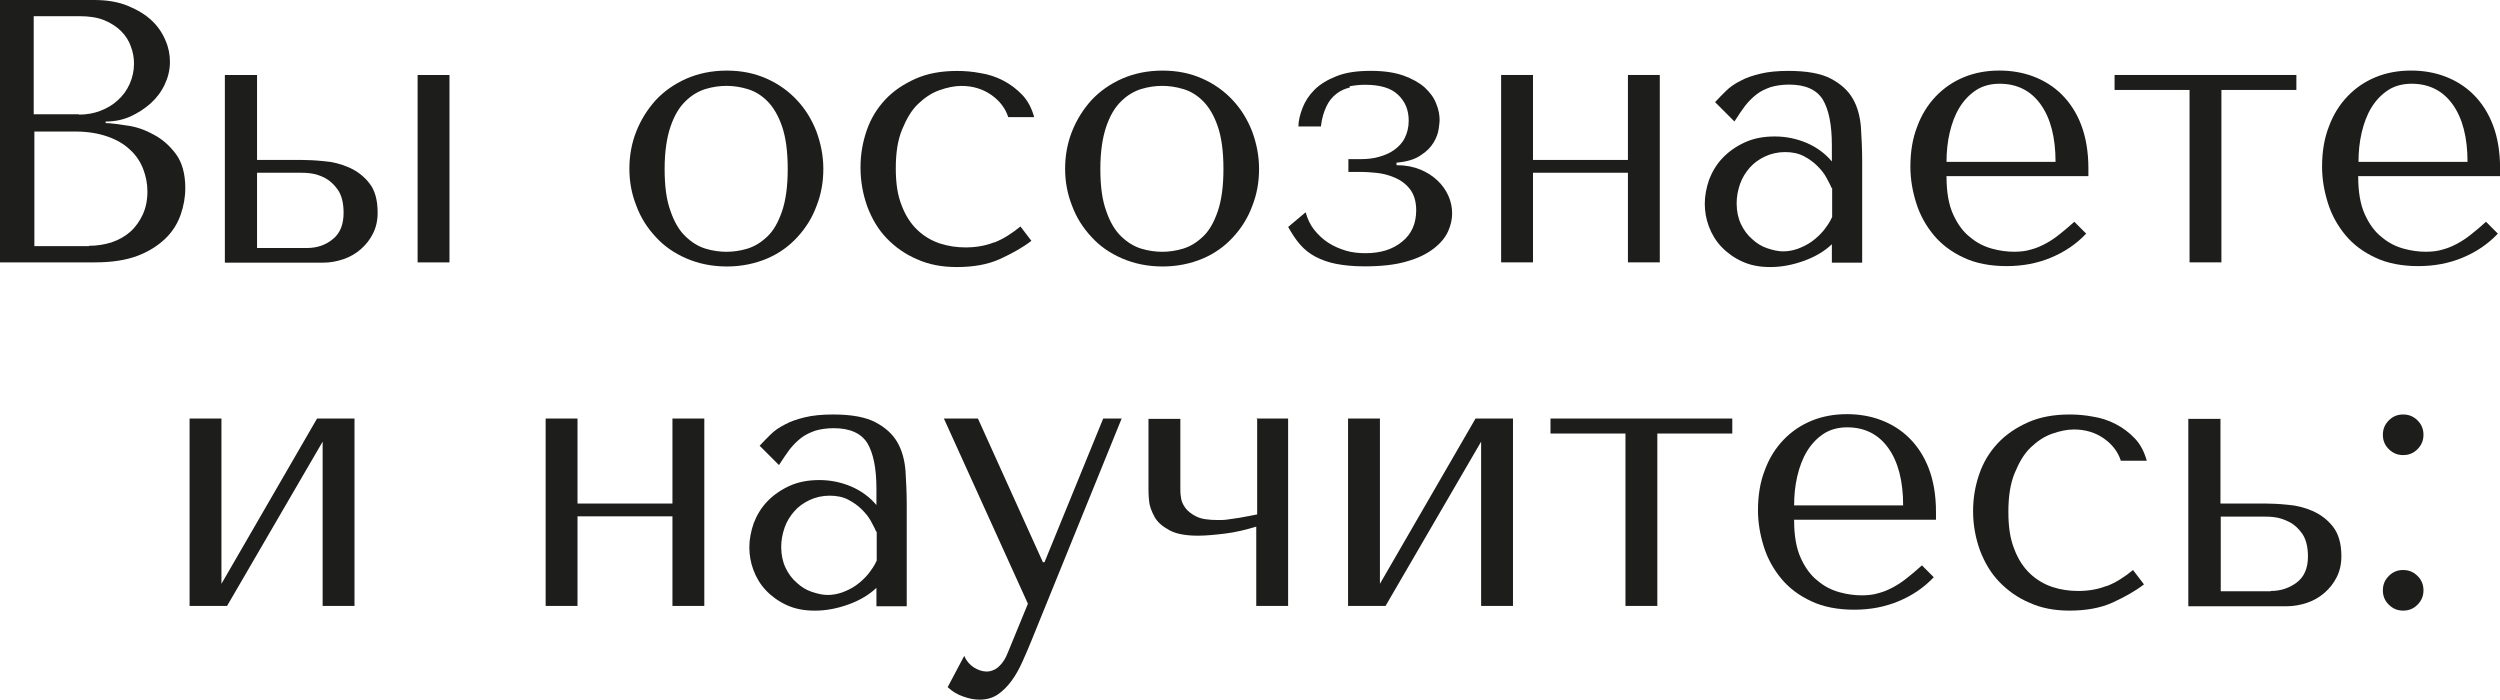 <?xml version="1.0" encoding="UTF-8"?> <svg xmlns="http://www.w3.org/2000/svg" id="_Слой_2" data-name="Слой 2" viewBox="0 0 607.26 169.95"><defs><style> .cls-1 { fill: #1d1d1b; stroke-width: 0px; } </style></defs><g id="_Слой_1-2" data-name="Слой 1"><g id="_Слой_1-2" data-name=" Слой 1-2"><g><path class="cls-1" d="M0,0h22.84c3.19,0,5.92.46,8.27,1.44,2.35.99,4.25,2.12,5.77,3.57,1.52,1.44,2.58,3.03,3.34,4.86.76,1.75,1.06,3.49,1.06,5.16,0,1.97-.46,3.79-1.29,5.54s-1.97,3.26-3.41,4.55c-1.44,1.29-3.11,2.35-4.93,3.19-1.9.83-3.87,1.21-5.99,1.21v.38c1.37,0,3.11.3,5.31.61,2.2.3,4.32,1.06,6.37,2.2,2.05,1.06,3.87,2.66,5.39,4.7,1.52,2.05,2.28,4.86,2.28,8.27,0,2.2-.38,4.32-1.14,6.52-.76,2.12-1.97,4.1-3.72,5.77-1.75,1.67-3.95,3.11-6.75,4.17s-6.22,1.59-10.32,1.59H0V0ZM19.2,27.84c1.82,0,3.57-.3,5.16-.91s3.03-1.44,4.25-2.58c1.21-1.06,2.2-2.43,2.88-3.95s1.06-3.19,1.06-4.93c0-1.37-.23-2.81-.76-4.17-.46-1.37-1.29-2.66-2.35-3.72-1.06-1.06-2.43-1.97-4.1-2.66s-3.72-.99-6.07-.99h-11.08v23.82h10.93l.08.08ZM21.55,59.71c1.97,0,3.79-.3,5.54-.83,1.75-.61,3.26-1.44,4.55-2.58s2.28-2.58,3.03-4.17c.76-1.67,1.14-3.49,1.14-5.61,0-1.97-.38-3.79-1.06-5.54-.68-1.75-1.75-3.34-3.19-4.63-1.44-1.37-3.26-2.43-5.46-3.19s-4.78-1.21-7.74-1.21h-10.01v27.84h13.28l-.08-.08Z"></path><path class="cls-1" d="M62.44,18.21v20.64h10.85c1.44,0,3.26.08,5.39.3,2.12.15,4.17.68,6.07,1.52s3.57,2.05,4.93,3.79c1.37,1.67,2.05,4.1,2.05,7.21,0,1.9-.38,3.57-1.14,5.08s-1.75,2.73-2.96,3.79c-1.21,1.06-2.66,1.9-4.25,2.43s-3.19.83-4.86.83h-23.9V18.21h7.81ZM74.58,60.24c2.35,0,4.48-.68,6.22-2.12,1.82-1.44,2.66-3.57,2.66-6.45,0-2.35-.46-4.17-1.37-5.54-.91-1.29-1.97-2.28-3.11-2.88s-2.35-.99-3.49-1.14-1.97-.15-2.58-.15h-10.47v18.28h12.14ZM109.18,18.21v45.52h-7.74V18.21s7.74,0,7.74,0Z"></path><path class="cls-1" d="M199.99,41.05c0,3.19-.53,6.15-1.67,9.03-1.06,2.88-2.66,5.39-4.7,7.59s-4.48,3.95-7.36,5.16-6.15,1.9-9.71,1.9-6.9-.68-9.86-1.97-5.46-3.03-7.44-5.24c-2.05-2.2-3.64-4.7-4.7-7.59-1.14-2.88-1.67-5.84-1.67-8.95s.53-6.15,1.67-9.03,2.73-5.39,4.7-7.59c2.05-2.2,4.55-3.95,7.44-5.24,2.96-1.29,6.22-1.97,9.86-1.97s6.83.68,9.71,1.97,5.31,3.03,7.36,5.24c2.05,2.2,3.57,4.7,4.7,7.59,1.06,2.88,1.67,5.92,1.67,9.03v.08ZM191.34,41.05c0-4.25-.46-7.66-1.37-10.32s-2.12-4.7-3.57-6.15c-1.44-1.44-3.03-2.43-4.86-2.96-1.75-.53-3.49-.76-5.08-.76s-3.34.23-5.08.76-3.41,1.52-4.86,2.96c-1.52,1.44-2.73,3.49-3.64,6.15-.91,2.66-1.44,6.07-1.44,10.32s.46,7.59,1.44,10.24c.91,2.66,2.12,4.7,3.64,6.15,1.52,1.44,3.11,2.43,4.86,2.96,1.75.53,3.49.76,5.08.76s3.34-.23,5.08-.76,3.34-1.52,4.86-2.96,2.66-3.49,3.57-6.15c.91-2.66,1.37-6.07,1.37-10.24Z"></path><path class="cls-1" d="M241.57,58.88c2.12-.83,4.17-2.12,6.3-3.87l2.66,3.49c-2.05,1.59-4.63,3.03-7.59,4.4-3.03,1.37-6.52,1.97-10.55,1.97-3.57,0-6.83-.61-9.64-1.9-2.88-1.21-5.31-2.96-7.36-5.08-2.05-2.12-3.57-4.7-4.7-7.66-1.06-2.96-1.67-6.15-1.67-9.48s.53-6.22,1.52-9.1,2.5-5.31,4.48-7.44,4.48-3.79,7.36-5.08,6.3-1.9,10.09-1.9c1.82,0,3.72.15,5.69.53,1.97.3,3.79.91,5.54,1.82,1.75.91,3.26,2.05,4.63,3.49s2.28,3.26,2.88,5.39h-6.3c-.68-2.12-2.05-3.95-4.1-5.39s-4.48-2.2-7.28-2.2c-1.67,0-3.49.38-5.39,1.06s-3.57,1.82-5.16,3.34-2.81,3.64-3.87,6.22c-1.06,2.58-1.52,5.69-1.52,9.41s.46,6.6,1.44,9.03c.91,2.43,2.2,4.4,3.79,5.92s3.41,2.58,5.39,3.26c2.05.68,4.17.99,6.3.99,2.5,0,4.78-.38,6.9-1.21h.15Z"></path><path class="cls-1" d="M305.83,41.05c0,3.19-.53,6.15-1.67,9.03-1.06,2.88-2.66,5.39-4.7,7.59s-4.48,3.95-7.36,5.16-6.15,1.9-9.71,1.9-6.9-.68-9.86-1.97-5.46-3.03-7.44-5.24c-2.05-2.2-3.64-4.7-4.7-7.59-1.14-2.88-1.67-5.84-1.67-8.95s.53-6.15,1.67-9.03,2.73-5.39,4.7-7.59c2.05-2.2,4.55-3.95,7.44-5.24,2.96-1.29,6.22-1.97,9.86-1.97s6.83.68,9.71,1.97,5.31,3.03,7.36,5.24,3.57,4.7,4.7,7.59c1.06,2.88,1.67,5.92,1.67,9.03v.08ZM297.18,41.05c0-4.25-.46-7.66-1.37-10.32s-2.12-4.7-3.57-6.15c-1.44-1.44-3.03-2.43-4.86-2.96-1.75-.53-3.49-.76-5.08-.76s-3.34.23-5.08.76-3.41,1.52-4.86,2.96c-1.52,1.44-2.73,3.49-3.64,6.15s-1.44,6.07-1.44,10.32.46,7.59,1.44,10.24c.91,2.66,2.12,4.7,3.64,6.15s3.11,2.43,4.86,2.96c1.75.53,3.49.76,5.08.76s3.34-.23,5.08-.76,3.34-1.52,4.86-2.96,2.66-3.49,3.57-6.15c.91-2.66,1.37-6.07,1.37-10.24Z"></path><path class="cls-1" d="M327.91,21.24c-1.21.3-2.28.76-3.26,1.52-.99.76-1.82,1.75-2.43,3.03s-1.14,2.88-1.37,4.93h-5.46c0-1.37.38-2.88.99-4.48.61-1.59,1.59-3.11,2.88-4.4,1.37-1.37,3.11-2.43,5.39-3.34s5.01-1.29,8.35-1.29c3.11,0,5.69.38,7.89,1.14,2.12.76,3.87,1.75,5.16,2.88,1.29,1.21,2.28,2.5,2.81,3.95.61,1.44.83,2.81.83,4.02,0,.38-.08,1.06-.23,2.12s-.53,2.12-1.21,3.26-1.67,2.2-3.11,3.11c-1.37.99-3.34,1.59-5.92,1.82v.61c2.2,0,4.1.38,5.77,1.06,1.67.68,3.03,1.59,4.17,2.66,1.14,1.06,2.05,2.35,2.66,3.72.61,1.37.91,2.81.91,4.25s-.3,2.88-.99,4.4-1.82,2.88-3.49,4.17c-1.67,1.29-3.79,2.35-6.52,3.11-2.73.83-6.15,1.21-10.32,1.21-2.66,0-4.93-.23-6.9-.61-1.9-.38-3.57-.99-5.01-1.75-1.44-.76-2.66-1.75-3.72-2.96-1.06-1.21-1.97-2.66-2.88-4.25l4.25-3.57c.46,1.67,1.14,3.11,2.12,4.32s2.12,2.28,3.41,3.11c1.29.83,2.73,1.44,4.25,1.9,1.52.46,3.11.61,4.78.61,3.64,0,6.6-.91,8.88-2.81,2.28-1.82,3.41-4.4,3.41-7.59,0-2.2-.53-3.87-1.52-5.16s-2.28-2.2-3.72-2.81c-1.44-.61-2.88-.99-4.4-1.14s-2.66-.23-3.57-.23h-3.26v-3.11h3.11c1.44,0,2.88-.15,4.25-.53s2.66-.91,3.72-1.67c1.06-.76,1.97-1.67,2.58-2.88.61-1.21.99-2.58.99-4.25,0-2.58-.83-4.63-2.58-6.3-1.75-1.67-4.4-2.43-8.04-2.43-1.37,0-2.58.15-3.79.38l.15.23Z"></path><path class="cls-1" d="M372.37,63.73h-7.74V18.21h7.74v20.64h23.06v-20.64h7.74v45.52h-7.74v-21.77h-23.06v21.77Z"></path><path class="cls-1" d="M434.43,17.22c4.4,0,7.89.61,10.32,1.9s4.17,2.88,5.31,4.86c1.14,1.97,1.75,4.32,1.97,6.9.15,2.58.3,5.31.3,8.04v24.89h-7.36v-4.48c-1.75,1.67-4.02,3.03-6.75,4.02s-5.46,1.52-8.19,1.52-4.93-.46-6.9-1.37-3.64-2.12-5.01-3.57-2.35-3.11-3.03-4.93c-.68-1.82-.99-3.64-.99-5.54s.38-3.87,1.06-5.84c.76-1.97,1.82-3.72,3.26-5.24,1.44-1.52,3.26-2.81,5.39-3.79s4.55-1.44,7.28-1.44,5.31.53,7.81,1.59c2.43,1.06,4.48,2.58,6.07,4.48v-3.95c0-5.01-.76-8.65-2.2-11.08-1.52-2.43-4.25-3.64-8.19-3.64-1.67,0-3.19.23-4.48.61-1.29.46-2.43.99-3.41,1.75s-1.9,1.67-2.81,2.81c-.83,1.14-1.67,2.35-2.58,3.79l-4.7-4.7c.83-.91,1.75-1.82,2.66-2.73.91-.91,2.12-1.75,3.49-2.43,1.37-.76,2.96-1.29,4.86-1.75s4.17-.68,6.83-.68h0ZM444.9,45.67c-.3-.76-.76-1.59-1.29-2.58s-1.29-1.9-2.2-2.81-1.97-1.67-3.26-2.35-2.81-.99-4.55-.99-3.41.38-4.86,1.06c-1.44.68-2.73,1.59-3.72,2.73s-1.82,2.43-2.35,3.95-.83,3.11-.83,4.7c0,1.97.38,3.64,1.06,5.08s1.59,2.66,2.73,3.64c1.06.99,2.28,1.75,3.64,2.2,1.37.46,2.66.76,3.87.76s2.35-.23,3.49-.61c1.21-.46,2.35-.99,3.41-1.75s2.05-1.67,2.88-2.66c.83-1.06,1.59-2.12,2.12-3.34v-6.98l-.15-.08Z"></path><path class="cls-1" d="M472.82,42.94c0,3.72.53,6.75,1.59,9.1s2.43,4.25,4.1,5.54c1.59,1.37,3.41,2.28,5.31,2.81,1.9.53,3.72.76,5.39.76,1.52,0,2.88-.15,4.1-.53,1.21-.3,2.43-.83,3.57-1.44s2.28-1.37,3.41-2.28,2.35-1.9,3.57-3.03l2.88,2.88c-2.43,2.58-5.31,4.48-8.57,5.84s-6.83,2.05-10.77,2.05-7.51-.68-10.39-2.05c-2.96-1.37-5.39-3.19-7.28-5.46s-3.34-4.86-4.25-7.74-1.44-5.84-1.44-8.88c0-3.64.53-6.9,1.67-9.79,1.06-2.88,2.58-5.31,4.55-7.36s4.25-3.57,6.83-4.63c2.58-1.06,5.46-1.59,8.57-1.59,2.88,0,5.69.46,8.27,1.44s4.93,2.43,6.9,4.4,3.57,4.4,4.7,7.36,1.75,6.52,1.75,10.55v1.9h-34.52l.08.15ZM499.3,39.3c0-5.92-1.21-10.55-3.57-13.88s-5.69-5.08-10.01-5.08c-2.2,0-4.17.53-5.77,1.59s-2.96,2.5-4.02,4.25-1.82,3.79-2.35,6.07-.76,4.63-.76,7.06h26.48Z"></path><path class="cls-1" d="M531.85,21.85h-18.21v-3.64h44.16v3.64h-18.21v41.88h-7.74V21.85Z"></path><path class="cls-1" d="M572.82,42.94c0,3.72.53,6.75,1.59,9.1s2.43,4.25,4.1,5.54c1.59,1.37,3.41,2.28,5.31,2.81,1.9.53,3.72.76,5.39.76,1.52,0,2.88-.15,4.1-.53,1.21-.3,2.43-.83,3.57-1.44s2.28-1.37,3.41-2.28,2.35-1.9,3.57-3.03l2.88,2.88c-2.43,2.58-5.31,4.48-8.57,5.84s-6.83,2.05-10.77,2.05-7.51-.68-10.39-2.05c-2.96-1.37-5.39-3.19-7.28-5.46s-3.34-4.86-4.25-7.74-1.44-5.84-1.44-8.88c0-3.64.53-6.9,1.67-9.79,1.06-2.88,2.58-5.31,4.55-7.36s4.25-3.57,6.83-4.63c2.58-1.06,5.46-1.59,8.57-1.59,2.88,0,5.69.46,8.27,1.44s4.93,2.43,6.9,4.4,3.57,4.4,4.7,7.36c1.14,2.96,1.75,6.52,1.75,10.55v1.9h-34.52l.08.15ZM599.37,39.3c0-5.92-1.21-10.55-3.57-13.88s-5.69-5.08-10.01-5.08c-2.2,0-4.17.53-5.77,1.59s-2.96,2.5-4.02,4.25-1.82,3.79-2.35,6.07-.76,4.63-.76,7.06h26.48Z"></path><path class="cls-1" d="M77.01,101.67h9.1v45.52h-7.74v-39.91l-23.22,39.91h-9.1v-45.52h7.74v40.14s23.22-40.14,23.22-40.14Z"></path><path class="cls-1" d="M140.28,147.19h-7.74v-45.52h7.74v20.64h23.06v-20.64h7.74v45.52h-7.74v-21.77h-23.06s0,21.77,0,21.77Z"></path><path class="cls-1" d="M202.35,100.68c4.4,0,7.89.61,10.32,1.9s4.17,2.88,5.31,4.86c1.14,1.97,1.75,4.32,1.97,6.9.15,2.58.3,5.31.3,8.04v24.89h-7.36v-4.48c-1.75,1.67-4.02,3.03-6.75,4.02-2.73.99-5.46,1.52-8.19,1.52s-4.93-.46-6.9-1.37-3.64-2.12-5.01-3.57-2.35-3.11-3.03-4.93-.99-3.64-.99-5.54.38-3.87,1.06-5.84c.76-1.97,1.82-3.72,3.26-5.24,1.44-1.52,3.26-2.81,5.39-3.79s4.55-1.44,7.28-1.44,5.31.53,7.81,1.59c2.43,1.06,4.48,2.58,6.07,4.48v-3.95c0-5.01-.76-8.65-2.2-11.08-1.52-2.43-4.25-3.64-8.19-3.64-1.67,0-3.19.23-4.48.61-1.29.46-2.43.99-3.41,1.75-.99.76-1.9,1.67-2.81,2.81-.83,1.14-1.67,2.35-2.58,3.79l-4.7-4.7c.83-.91,1.75-1.82,2.66-2.73s2.12-1.75,3.49-2.43c1.37-.76,2.96-1.29,4.86-1.75,1.9-.46,4.17-.68,6.83-.68ZM212.82,129.13c-.3-.76-.76-1.59-1.29-2.58s-1.29-1.9-2.2-2.81-1.97-1.67-3.26-2.35-2.81-.99-4.55-.99-3.41.38-4.86,1.06c-1.44.68-2.73,1.59-3.72,2.73-.99,1.14-1.82,2.43-2.35,3.95s-.83,3.11-.83,4.7c0,1.97.38,3.64,1.06,5.08s1.59,2.66,2.73,3.64c1.06.99,2.28,1.75,3.64,2.2,1.37.46,2.66.76,3.87.76s2.35-.23,3.49-.61c1.21-.46,2.35-.99,3.41-1.75,1.06-.76,2.05-1.67,2.88-2.66.83-1.06,1.59-2.12,2.12-3.34v-6.98l-.15-.08Z"></path><path class="cls-1" d="M253.71,136.57l14.26-34.9h4.48l-22,54.17c-.68,1.67-1.37,3.26-2.12,4.93s-1.59,3.19-2.58,4.55-2.12,2.5-3.34,3.34-2.73,1.29-4.48,1.29c-1.21,0-2.5-.23-3.95-.76-1.37-.46-2.66-1.21-3.79-2.28l4.02-7.59c.53,1.21,1.29,2.12,2.35,2.81.99.61,2.05.99,3.11.99s2.2-.46,3.03-1.29c.91-.83,1.59-1.97,2.12-3.34l4.86-11.84-20.41-44.99h8.27l15.78,34.9h.38Z"></path><path class="cls-1" d="M305.15,101.67h7.74v45.52h-7.74v-19.27c-2.5.76-5.01,1.37-7.44,1.67s-4.7.53-6.75.53c-3.03,0-5.39-.46-6.98-1.37-1.67-.91-2.88-1.97-3.57-3.26s-1.21-2.58-1.29-3.87c-.15-1.29-.15-2.35-.15-3.03v-16.84h7.74v16.84c0,.61,0,1.37.15,2.2.08.91.46,1.75,1.06,2.58.61.83,1.52,1.52,2.73,2.12s2.96.83,5.31.83c.68,0,1.44,0,2.35-.15.91-.15,1.75-.23,2.66-.38.91-.15,1.75-.3,2.5-.46.76-.15,1.44-.3,1.9-.38v-23.14l-.23-.15Z"></path><path class="cls-1" d="M358.41,101.67h9.1v45.52h-7.74v-39.91l-23.22,39.91h-9.1v-45.52h7.74v40.14s23.22-40.14,23.22-40.14Z"></path><path class="cls-1" d="M394.83,105.31h-18.21v-3.64h44.16v3.64h-18.21v41.88h-7.74s0-41.88,0-41.88Z"></path><path class="cls-1" d="M435.8,126.4c0,3.72.53,6.75,1.59,9.1,1.06,2.35,2.43,4.25,4.1,5.54,1.59,1.37,3.41,2.28,5.31,2.81,1.9.53,3.72.76,5.39.76,1.52,0,2.88-.15,4.1-.53,1.21-.3,2.43-.83,3.57-1.44s2.28-1.37,3.41-2.28,2.35-1.9,3.57-3.03l2.88,2.88c-2.43,2.58-5.31,4.48-8.57,5.84s-6.83,2.05-10.77,2.05-7.51-.68-10.39-2.05c-2.96-1.37-5.39-3.19-7.28-5.46s-3.34-4.86-4.25-7.74-1.44-5.84-1.44-8.88c0-3.64.53-6.9,1.67-9.79,1.06-2.88,2.58-5.31,4.55-7.36s4.25-3.57,6.83-4.63c2.58-1.06,5.46-1.59,8.57-1.59,2.88,0,5.69.46,8.27,1.44s4.93,2.43,6.9,4.4,3.57,4.4,4.7,7.36c1.14,2.96,1.75,6.52,1.75,10.55v1.9h-34.52l.08.15ZM462.28,122.76c0-5.92-1.21-10.55-3.57-13.88s-5.69-5.08-10.01-5.08c-2.2,0-4.17.53-5.77,1.59s-2.96,2.5-4.02,4.25c-1.06,1.75-1.82,3.79-2.35,6.07s-.76,4.63-.76,7.06c0,0,26.48,0,26.48,0Z"></path><path class="cls-1" d="M511.82,142.33c2.12-.83,4.17-2.12,6.3-3.87l2.66,3.49c-2.05,1.59-4.63,3.03-7.59,4.4-3.03,1.37-6.52,1.97-10.55,1.97-3.57,0-6.83-.61-9.64-1.9-2.88-1.21-5.31-2.96-7.36-5.08-2.05-2.12-3.57-4.7-4.7-7.66-1.06-2.96-1.67-6.15-1.67-9.48s.53-6.22,1.52-9.1c.99-2.88,2.5-5.31,4.48-7.44,1.97-2.12,4.48-3.79,7.36-5.08s6.3-1.9,10.09-1.9c1.82,0,3.72.15,5.69.53,1.97.3,3.79.91,5.54,1.82s3.26,2.05,4.63,3.49,2.28,3.26,2.88,5.39h-6.3c-.68-2.12-2.05-3.95-4.1-5.39-2.05-1.44-4.48-2.2-7.28-2.2-1.67,0-3.49.38-5.39,1.06s-3.57,1.82-5.16,3.34-2.81,3.64-3.87,6.22-1.52,5.69-1.52,9.41.46,6.6,1.44,9.03c.91,2.43,2.2,4.4,3.79,5.92s3.41,2.58,5.39,3.26c2.05.68,4.17.99,6.3.99,2.5,0,4.78-.38,6.9-1.21h.15Z"></path><path class="cls-1" d="M539.36,101.67v20.64h10.93c1.44,0,3.26.08,5.39.3,2.12.15,4.17.68,6.07,1.52s3.57,2.05,4.93,3.79,2.05,4.1,2.05,7.21c0,1.9-.38,3.57-1.14,5.08s-1.75,2.73-2.96,3.79c-1.21,1.06-2.66,1.9-4.25,2.43s-3.26.83-4.86.83h-23.97v-45.52h7.74l.08-.08ZM551.58,143.55c2.35,0,4.48-.68,6.3-2.05,1.82-1.37,2.73-3.49,2.73-6.3,0-2.35-.46-4.17-1.37-5.54-.91-1.29-1.97-2.28-3.19-2.88-1.21-.61-2.35-.99-3.49-1.14s-1.97-.15-2.58-.15h-10.55v18.13h12.14v-.08Z"></path><path class="cls-1" d="M580.25,102.12c.99-.99,2.12-1.44,3.49-1.44s2.5.46,3.49,1.44c.99.99,1.44,2.12,1.44,3.49s-.46,2.5-1.44,3.49-2.12,1.44-3.49,1.44-2.5-.46-3.49-1.44-1.44-2.12-1.44-3.49.46-2.5,1.44-3.49ZM580.25,139.9c.99-.99,2.12-1.44,3.49-1.44s2.5.46,3.49,1.44,1.44,2.12,1.44,3.49-.46,2.5-1.44,3.49-2.12,1.44-3.49,1.44-2.5-.46-3.49-1.44-1.44-2.12-1.44-3.49.46-2.5,1.44-3.49Z"></path></g></g></g></svg> 